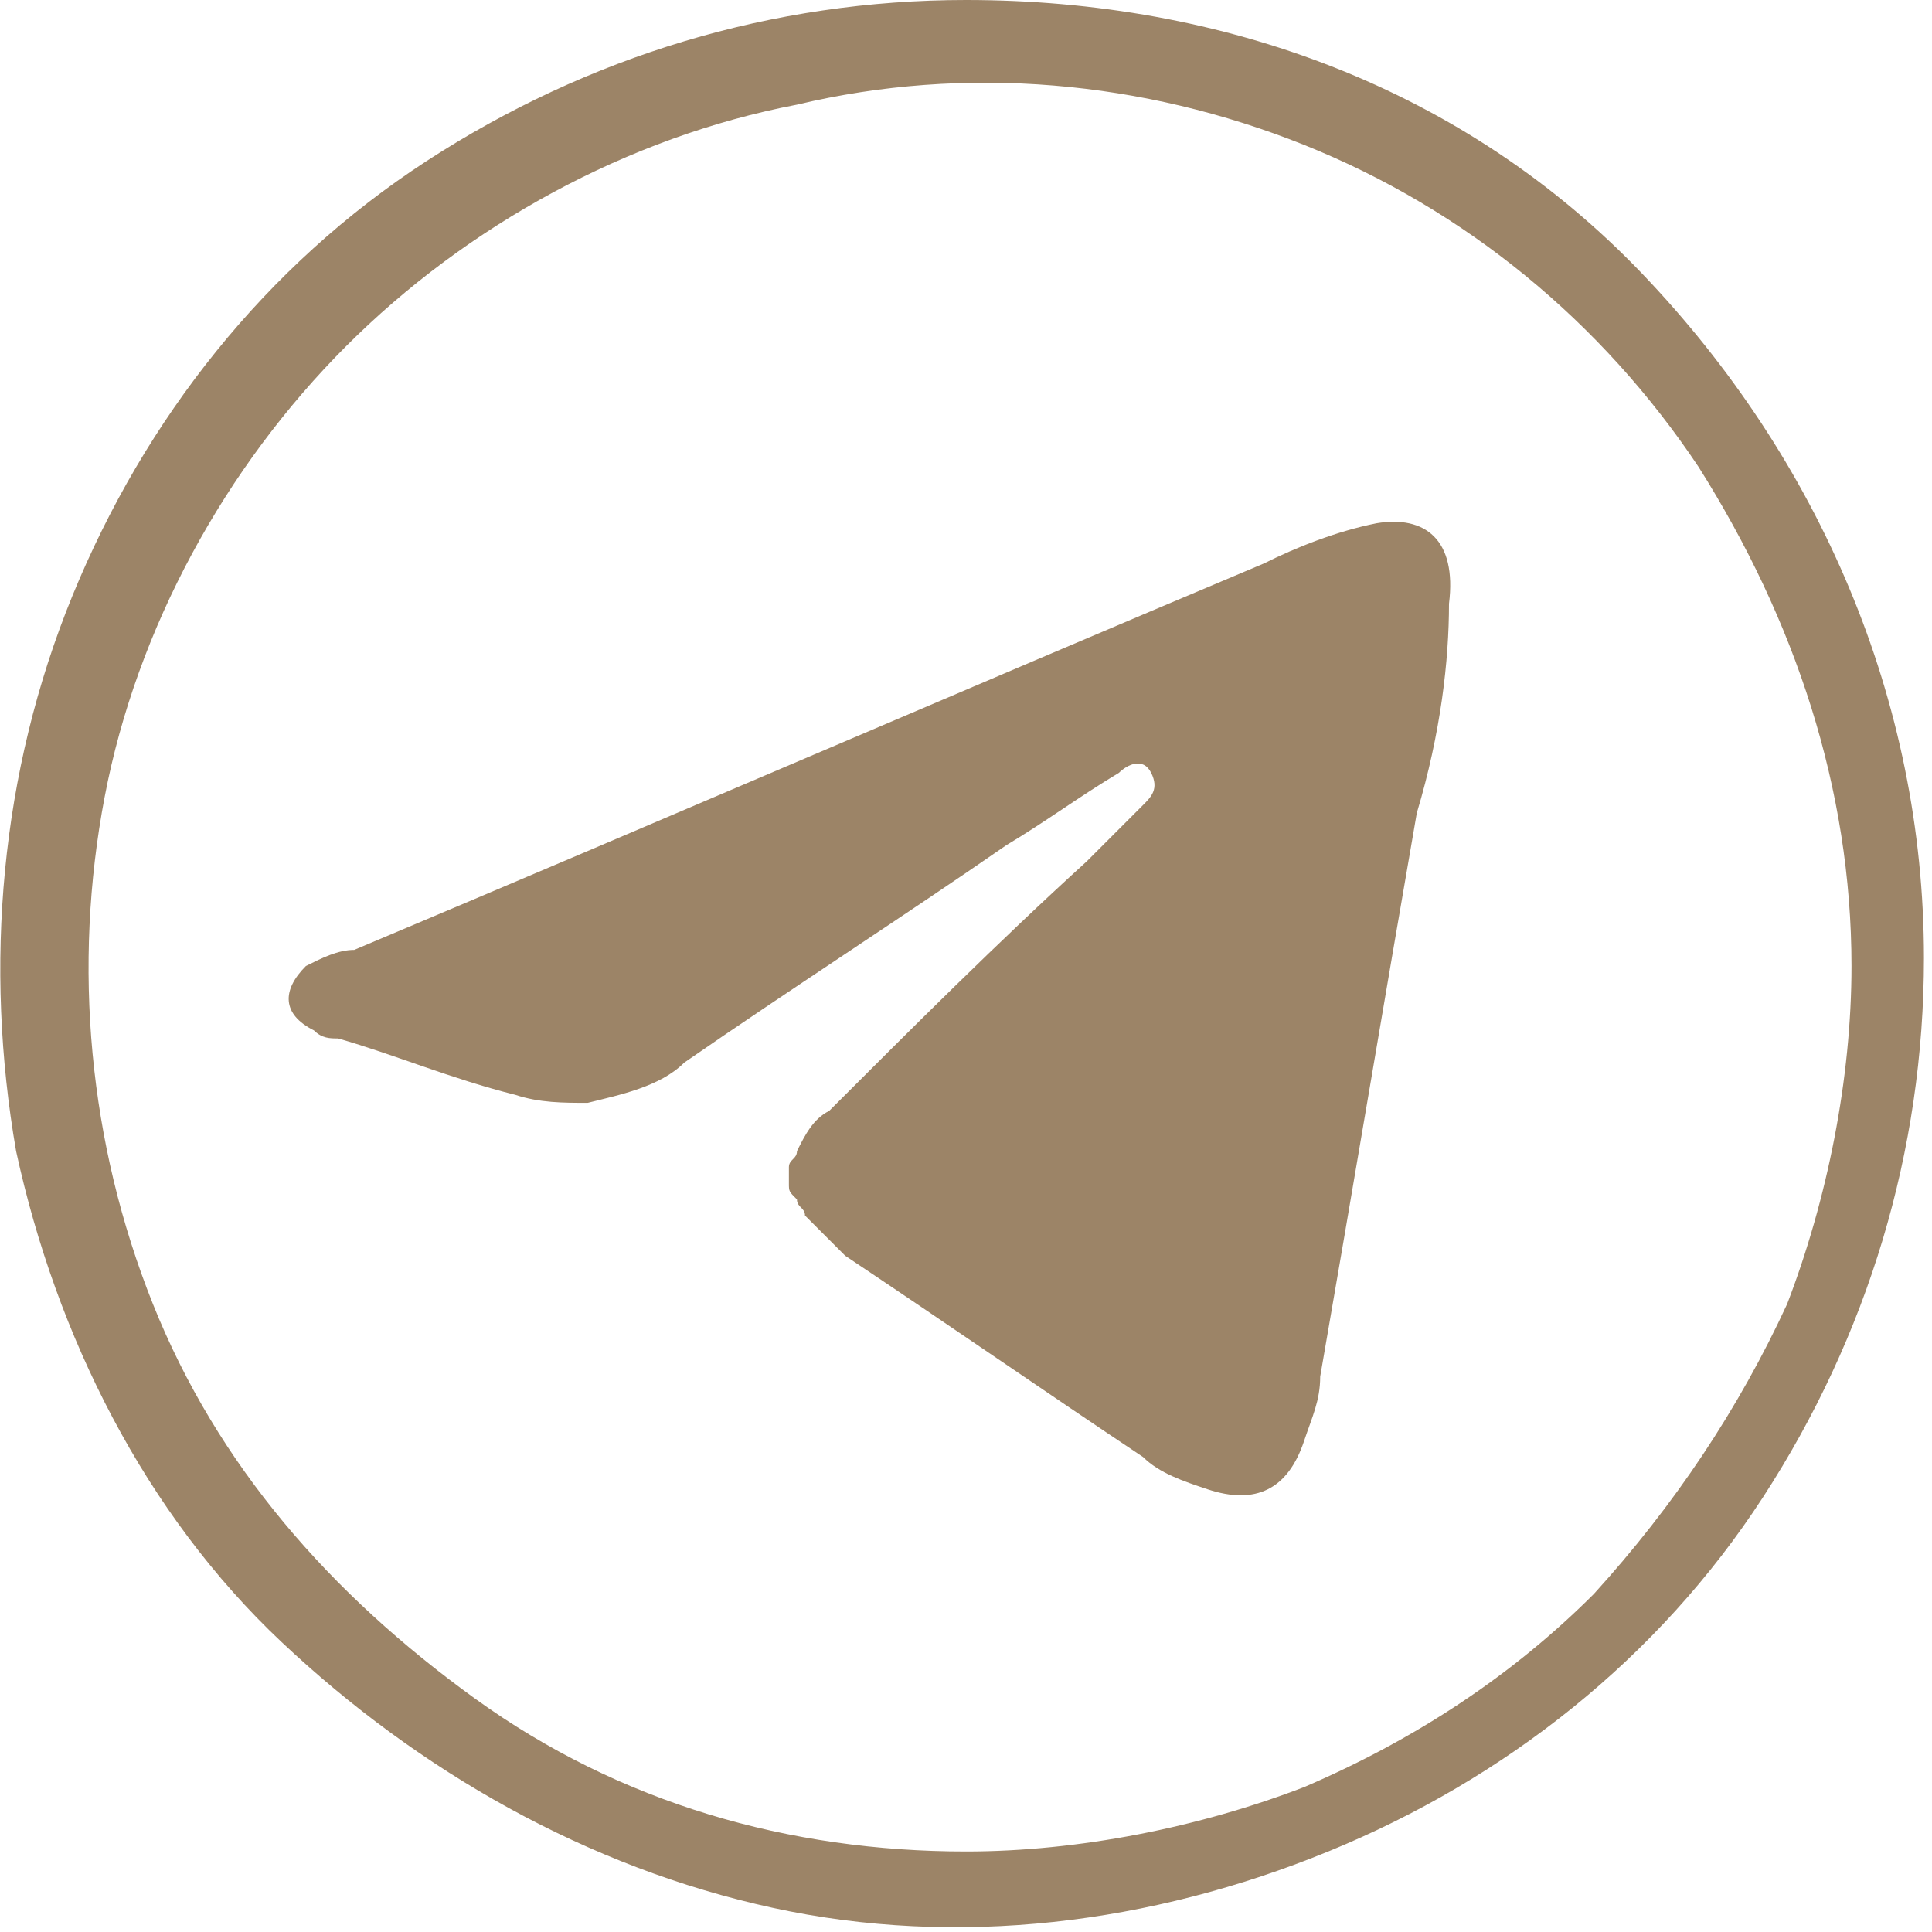 <?xml version="1.0" encoding="UTF-8"?> <svg xmlns="http://www.w3.org/2000/svg" xmlns:xlink="http://www.w3.org/1999/xlink" version="1.1" id="Layer_1" x="0px" y="0px" viewBox="0 0 24 24" style="enable-background:new 0 0 24 24;" xml:space="preserve"> <style type="text/css"> .st0{clip-path:url(#SVGID_00000072245534890243462030000015061720913240239800_);} .st1{fill:#9C8467;} </style> <g> <g> <defs> <rect id="SVGID_1_" y="0" width="24" height="24"></rect> </defs> <clipPath id="SVGID_00000133525650684343019090000009494257302450508697_"> <use xlink:href="#SVGID_1_" style="overflow:visible;"></use> </clipPath> <g style="clip-path:url(#SVGID_00000133525650684343019090000009494257302450508697_);"> <path class="st1" d="M12,0C9.6,0,7.3,0.7,5.3,2S1.8,5.2,0.9,7.4s-1.1,4.6-0.7,6.9c0.5,2.3,1.6,4.5,3.3,6.1s3.8,2.8,6.1,3.3 s4.7,0.2,6.9-0.7c2.2-0.9,4.1-2.4,5.4-4.4s2-4.3,2-6.7c0-3.2-1.3-6.2-3.5-8.5S15.2,0,12,0z M12,23c-2.2,0-4.3-0.6-6.1-1.9 s-3.2-2.9-4-4.9s-1-4.2-0.6-6.3s1.5-4.1,3-5.6s3.5-2.6,5.6-3C12,0.8,14.2,1,16.2,1.8s3.7,2.2,4.9,4c1.2,1.9,1.9,4,1.9,6.2 c0,1.4-0.3,2.9-0.8,4.2c-0.6,1.3-1.4,2.5-2.4,3.6c-1,1-2.2,1.8-3.6,2.4C14.9,22.7,13.4,23,12,23z"></path> <path class="st1" d="M17.1,6.5c-0.5,0.1-1,0.3-1.4,0.5c-3.8,1.6-7.5,3.2-11.3,4.8c-0.2,0-0.4,0.1-0.6,0.2 c-0.3,0.3-0.3,0.6,0.1,0.8c0.1,0.1,0.2,0.1,0.3,0.1c0.7,0.2,1.4,0.5,2.2,0.7c0.3,0.1,0.6,0.1,0.9,0.1c0.4-0.1,0.9-0.2,1.2-0.5 c1.3-0.9,2.7-1.8,4-2.7c0.5-0.3,0.9-0.6,1.4-0.9c0.1-0.1,0.3-0.2,0.4,0c0.1,0.2,0,0.3-0.1,0.4c-0.2,0.2-0.5,0.5-0.7,0.7 c-1.1,1-2.2,2.1-3.2,3.1c-0.2,0.1-0.3,0.3-0.4,0.5c0,0.1-0.1,0.1-0.1,0.2c0,0.1,0,0.1,0,0.2c0,0.1,0,0.1,0.1,0.2 C9.9,15,10,15,10,15.1c0.2,0.2,0.3,0.3,0.5,0.5c1.2,0.8,2.5,1.7,3.7,2.5c0.2,0.2,0.5,0.3,0.8,0.4c0.6,0.2,1,0,1.2-0.6 c0.1-0.3,0.2-0.5,0.2-0.8c0.4-2.3,0.8-4.7,1.2-7c0.3-1,0.4-1.9,0.4-2.6C18.1,6.7,17.7,6.4,17.1,6.5z"></path> </g> </g> </g> </svg> 